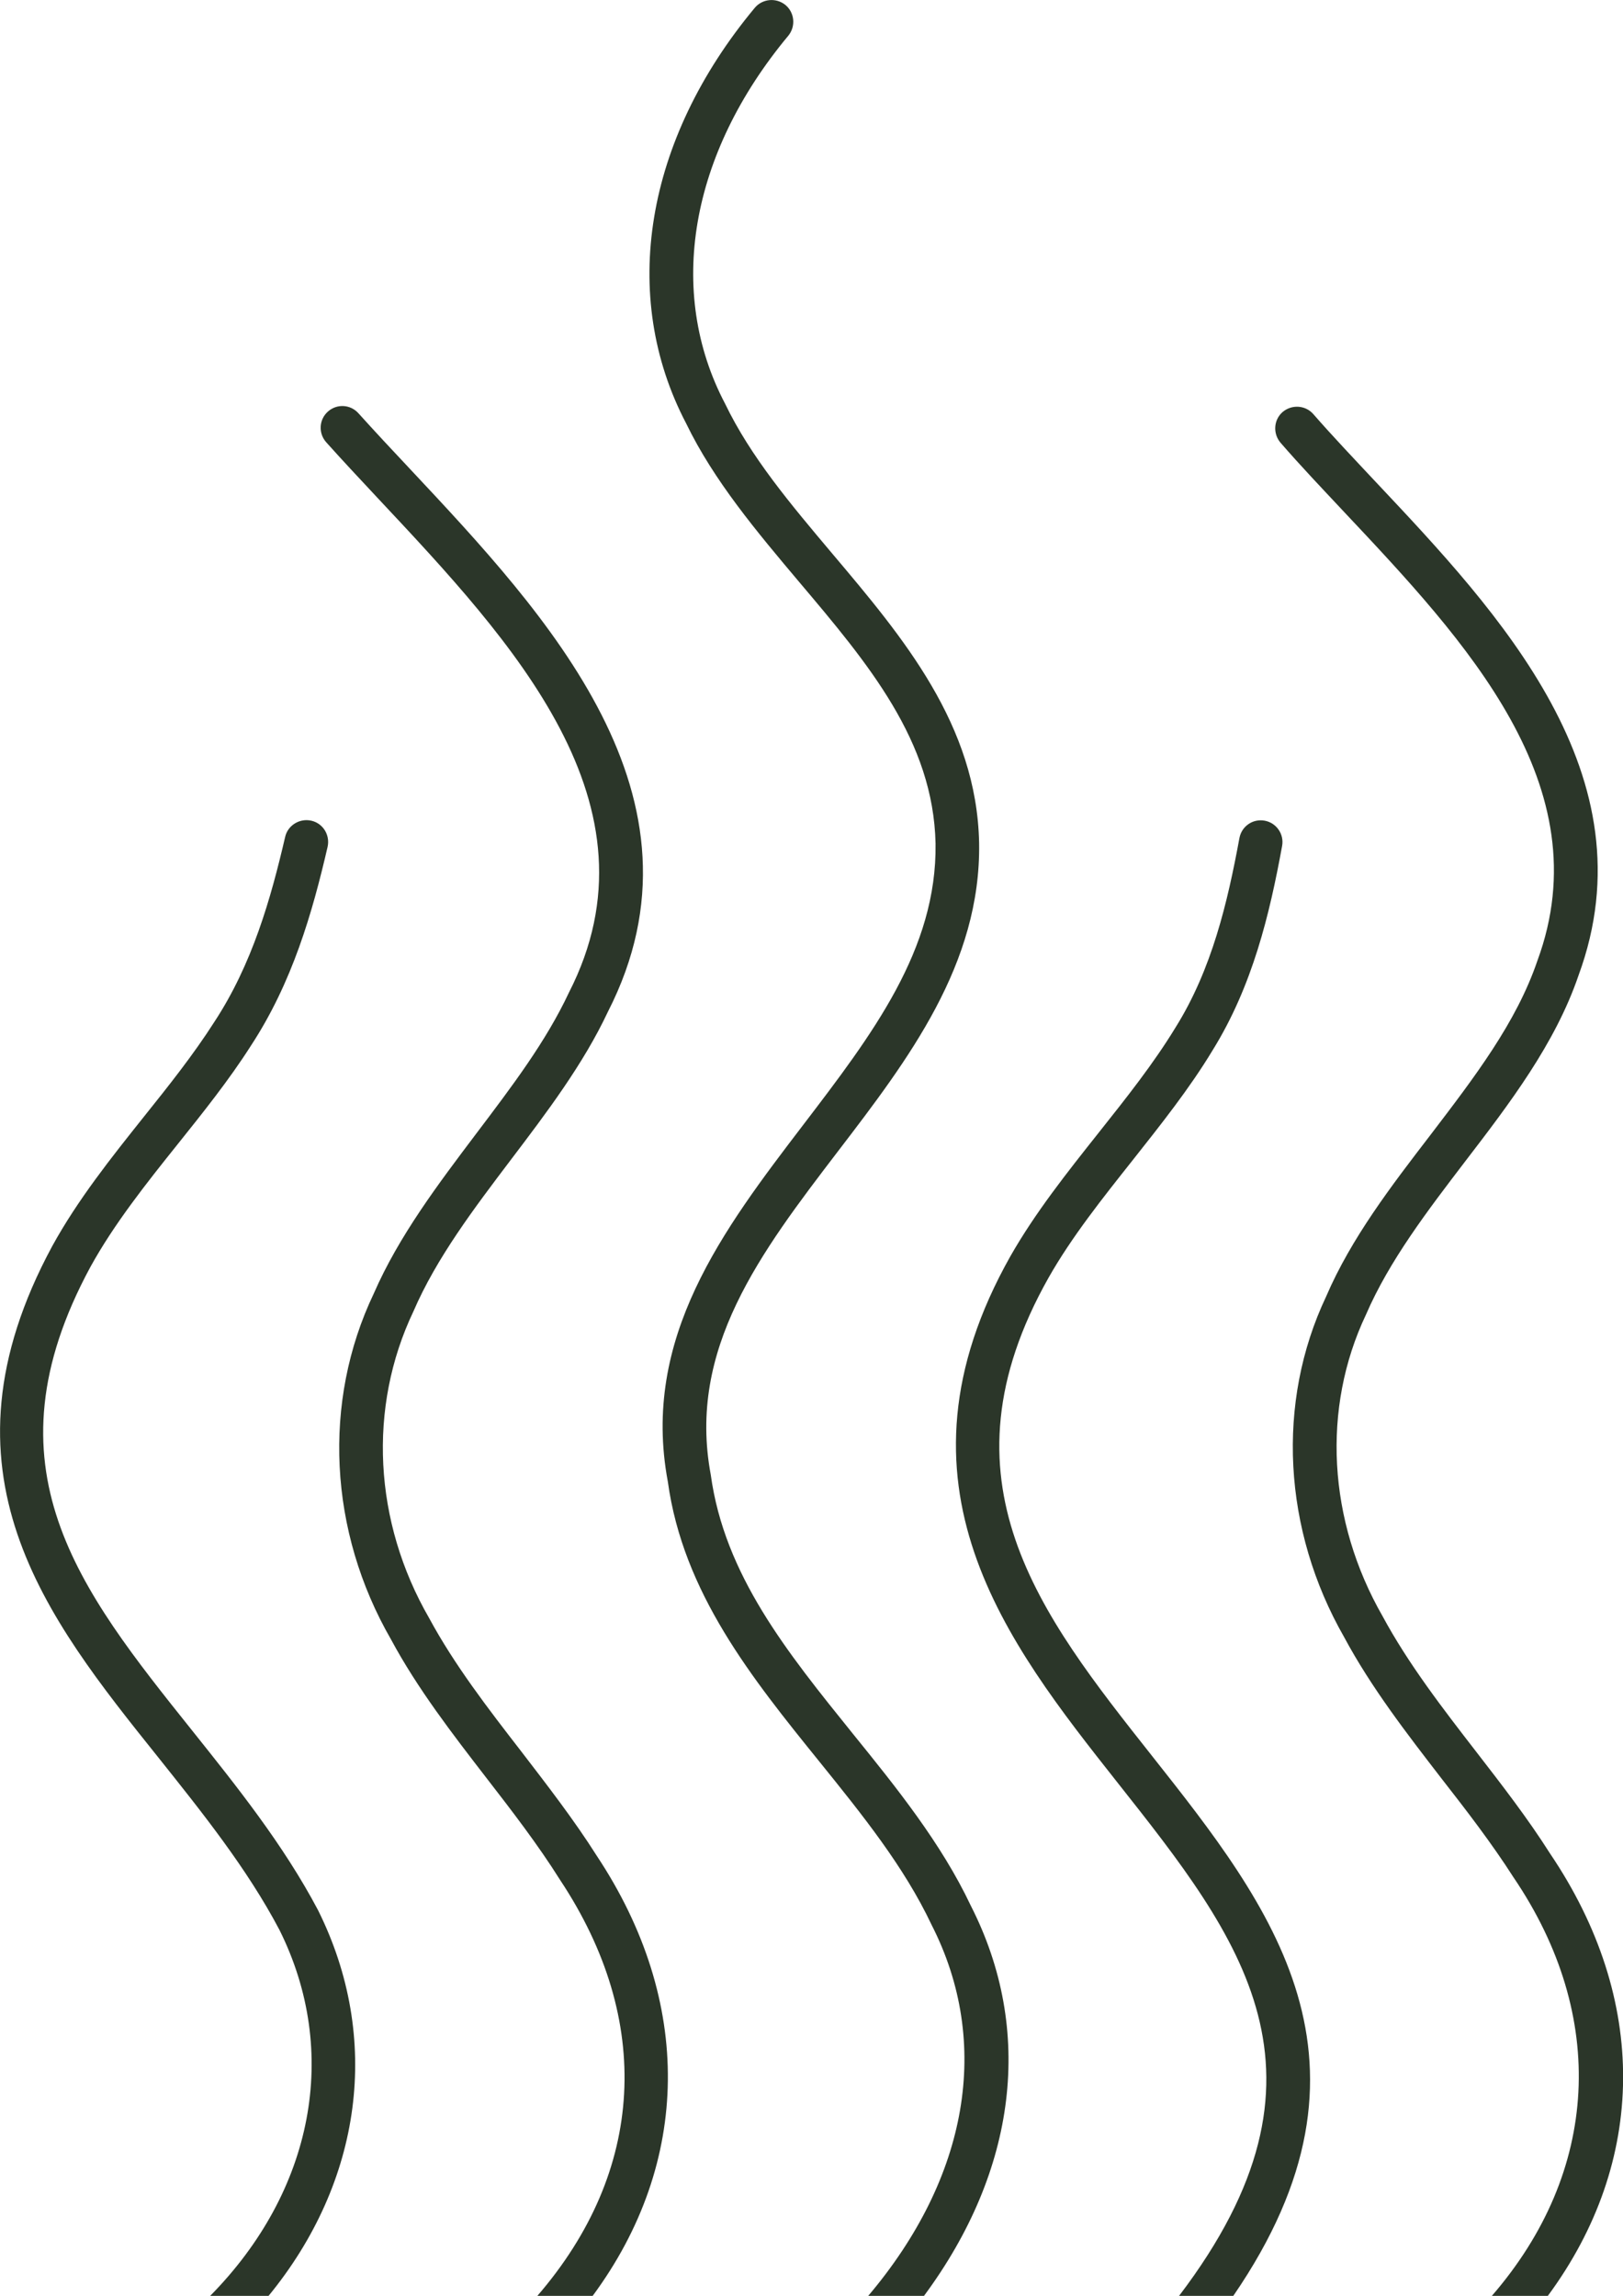 <svg viewBox="0 0 74.51 105.41" xmlns="http://www.w3.org/2000/svg" id="Laag_1"><defs><style>.cls-1{fill:#2b3629;}</style></defs><path d="M42.42,105.41h-2.56c4.6-5.44,5.67-11.62,2.91-17.03-1.26-2.67-3.16-5.03-5.17-7.52-3.07-3.8-6.24-7.73-6.94-12.83-1.24-6.61,2.55-11.58,6.22-16.39,3.16-4.14,6.14-8.04,6.07-12.91-.1-4.71-3.09-8.26-6.27-12.02-1.92-2.28-3.91-4.64-5.18-7.27-3.07-5.86-1.9-13.01,3.15-19.08.35-.42.98-.48,1.41-.13.42.35.48.98.13,1.41-4.52,5.43-5.61,11.75-2.9,16.9,1.17,2.43,2.99,4.59,4.92,6.88,3.26,3.86,6.63,7.86,6.74,13.28.09,5.56-3.25,9.94-6.48,14.16-3.56,4.66-6.92,9.07-5.84,14.85.63,4.6,3.5,8.14,6.53,11.9,2,2.47,4.06,5.03,5.41,7.89,2.91,5.71,2.12,12.14-2.15,17.91Z" class="cls-1"></path><path d="M71.06,105.41h-2.57c4.93-5.69,5.33-12.83.99-19.22-.99-1.55-2.16-3.07-3.3-4.53-1.59-2.06-3.23-4.18-4.47-6.49-2.82-4.93-3.13-10.78-.83-15.64,1.15-2.68,3-5.09,4.79-7.42,2.02-2.65,3.94-5.15,4.91-8,2.96-8.03-3.32-14.7-8.85-20.58-1.04-1.11-2.03-2.15-2.94-3.2-.36-.42-.32-1.05.09-1.41.42-.36,1.05-.32,1.41.09.89,1.02,1.87,2.05,2.9,3.15,5.64,5.99,12.65,13.45,9.28,22.62-1.07,3.14-3.17,5.89-5.21,8.55-1.71,2.24-3.48,4.55-4.55,7.03-2.04,4.3-1.75,9.46.76,13.84,1.18,2.19,2.77,4.25,4.31,6.24,1.16,1.5,2.36,3.05,3.38,4.66,4.53,6.7,4.45,14.14-.1,20.31h0Z" class="cls-1"></path><path d="M56.62,105.41h-2.49c7.75-10.19,2.84-16.4-2.83-23.57-5.07-6.42-10.82-13.69-4.91-24.17,1.14-2,2.61-3.85,4.03-5.64,1.31-1.65,2.54-3.2,3.55-4.86,1.67-2.67,2.39-5.76,2.93-8.69.1-.54.61-.9,1.16-.8.54.1.9.62.8,1.16-.57,3.13-1.36,6.43-3.19,9.38-1.06,1.76-2.4,3.44-3.68,5.06-1.37,1.73-2.79,3.51-3.85,5.38-5.25,9.31-.4,15.45,4.74,21.95,5.47,6.92,11.11,14.06,3.74,24.8Z" class="cls-1"></path><path d="M12.33,105.41h-2.68c4.75-4.82,5.97-11.2,3.18-16.8-1.49-2.83-3.57-5.42-5.57-7.93-5.15-6.43-10.47-13.09-4.86-23.47,1.17-2.13,2.71-4.06,4.2-5.93,1.13-1.41,2.29-2.87,3.24-4.36,1.74-2.65,2.59-5.65,3.25-8.49.12-.54.67-.87,1.2-.75.54.12.87.66.75,1.2-.7,3.03-1.62,6.23-3.52,9.13-1,1.57-2.2,3.07-3.36,4.52-1.44,1.8-2.92,3.66-4.01,5.64-4.98,9.21-.51,14.8,4.66,21.27,2.06,2.58,4.2,5.25,5.79,8.26,2.93,5.88,2.03,12.46-2.27,17.71Z" class="cls-1"></path><path d="M27.21,105.41h-2.54c4.94-5.72,5.33-12.64,1.04-19.1-1.01-1.61-2.21-3.17-3.38-4.68-1.55-2.01-3.16-4.09-4.38-6.36-2.86-4.96-3.16-10.91-.79-15.88,1.15-2.64,2.96-5.03,4.71-7.35,1.64-2.17,3.19-4.21,4.25-6.47,4.41-8.63-2.58-16.09-8.75-22.67-.83-.89-1.64-1.75-2.39-2.59-.37-.41-.34-1.04.07-1.41s1.04-.34,1.41.08c.75.83,1.54,1.68,2.37,2.56,6.29,6.71,14.11,15.06,9.08,24.91-1.13,2.41-2.82,4.64-4.45,6.79-1.68,2.22-3.42,4.51-4.48,6.97-2.1,4.41-1.83,9.66.72,14.08,1.16,2.15,2.71,4.16,4.22,6.11,1.19,1.55,2.43,3.15,3.48,4.81,4.43,6.68,4.33,14.08-.19,20.2Z" class="cls-1"></path></svg>